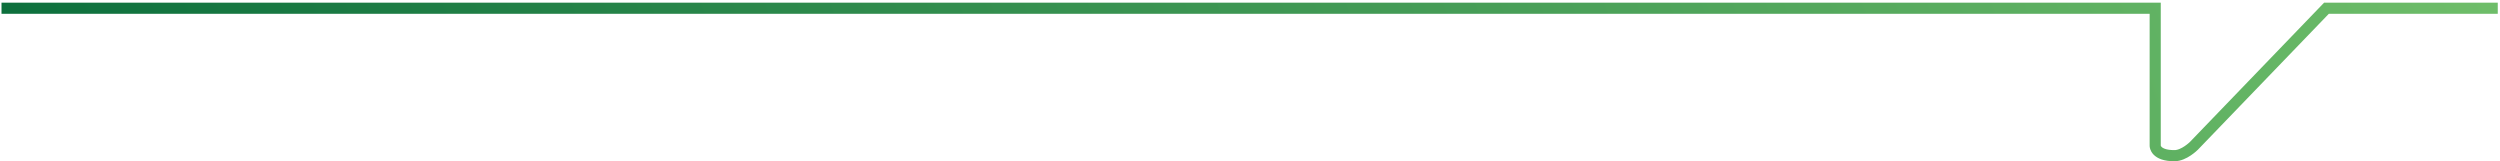 <?xml version="1.0" encoding="UTF-8"?> <svg xmlns="http://www.w3.org/2000/svg" width="899" height="58" viewBox="0 0 899 58" fill="none"><path d="M0.543 2.951H775.011V52.443C775.011 52.443 775.011 56.021 781.968 55.976C785.389 55.976 788.924 52.443 788.924 52.443L836.604 2.951H898.197" stroke="url(#paint0_linear_314_106)" stroke-width="4"></path><defs><linearGradient id="paint0_linear_314_106" x1="0.543" y1="55.976" x2="796.083" y2="-254.917" gradientUnits="userSpaceOnUse"><stop stop-color="#0B6E3C"></stop><stop offset="1" stop-color="#6EBD69"></stop></linearGradient></defs></svg> 